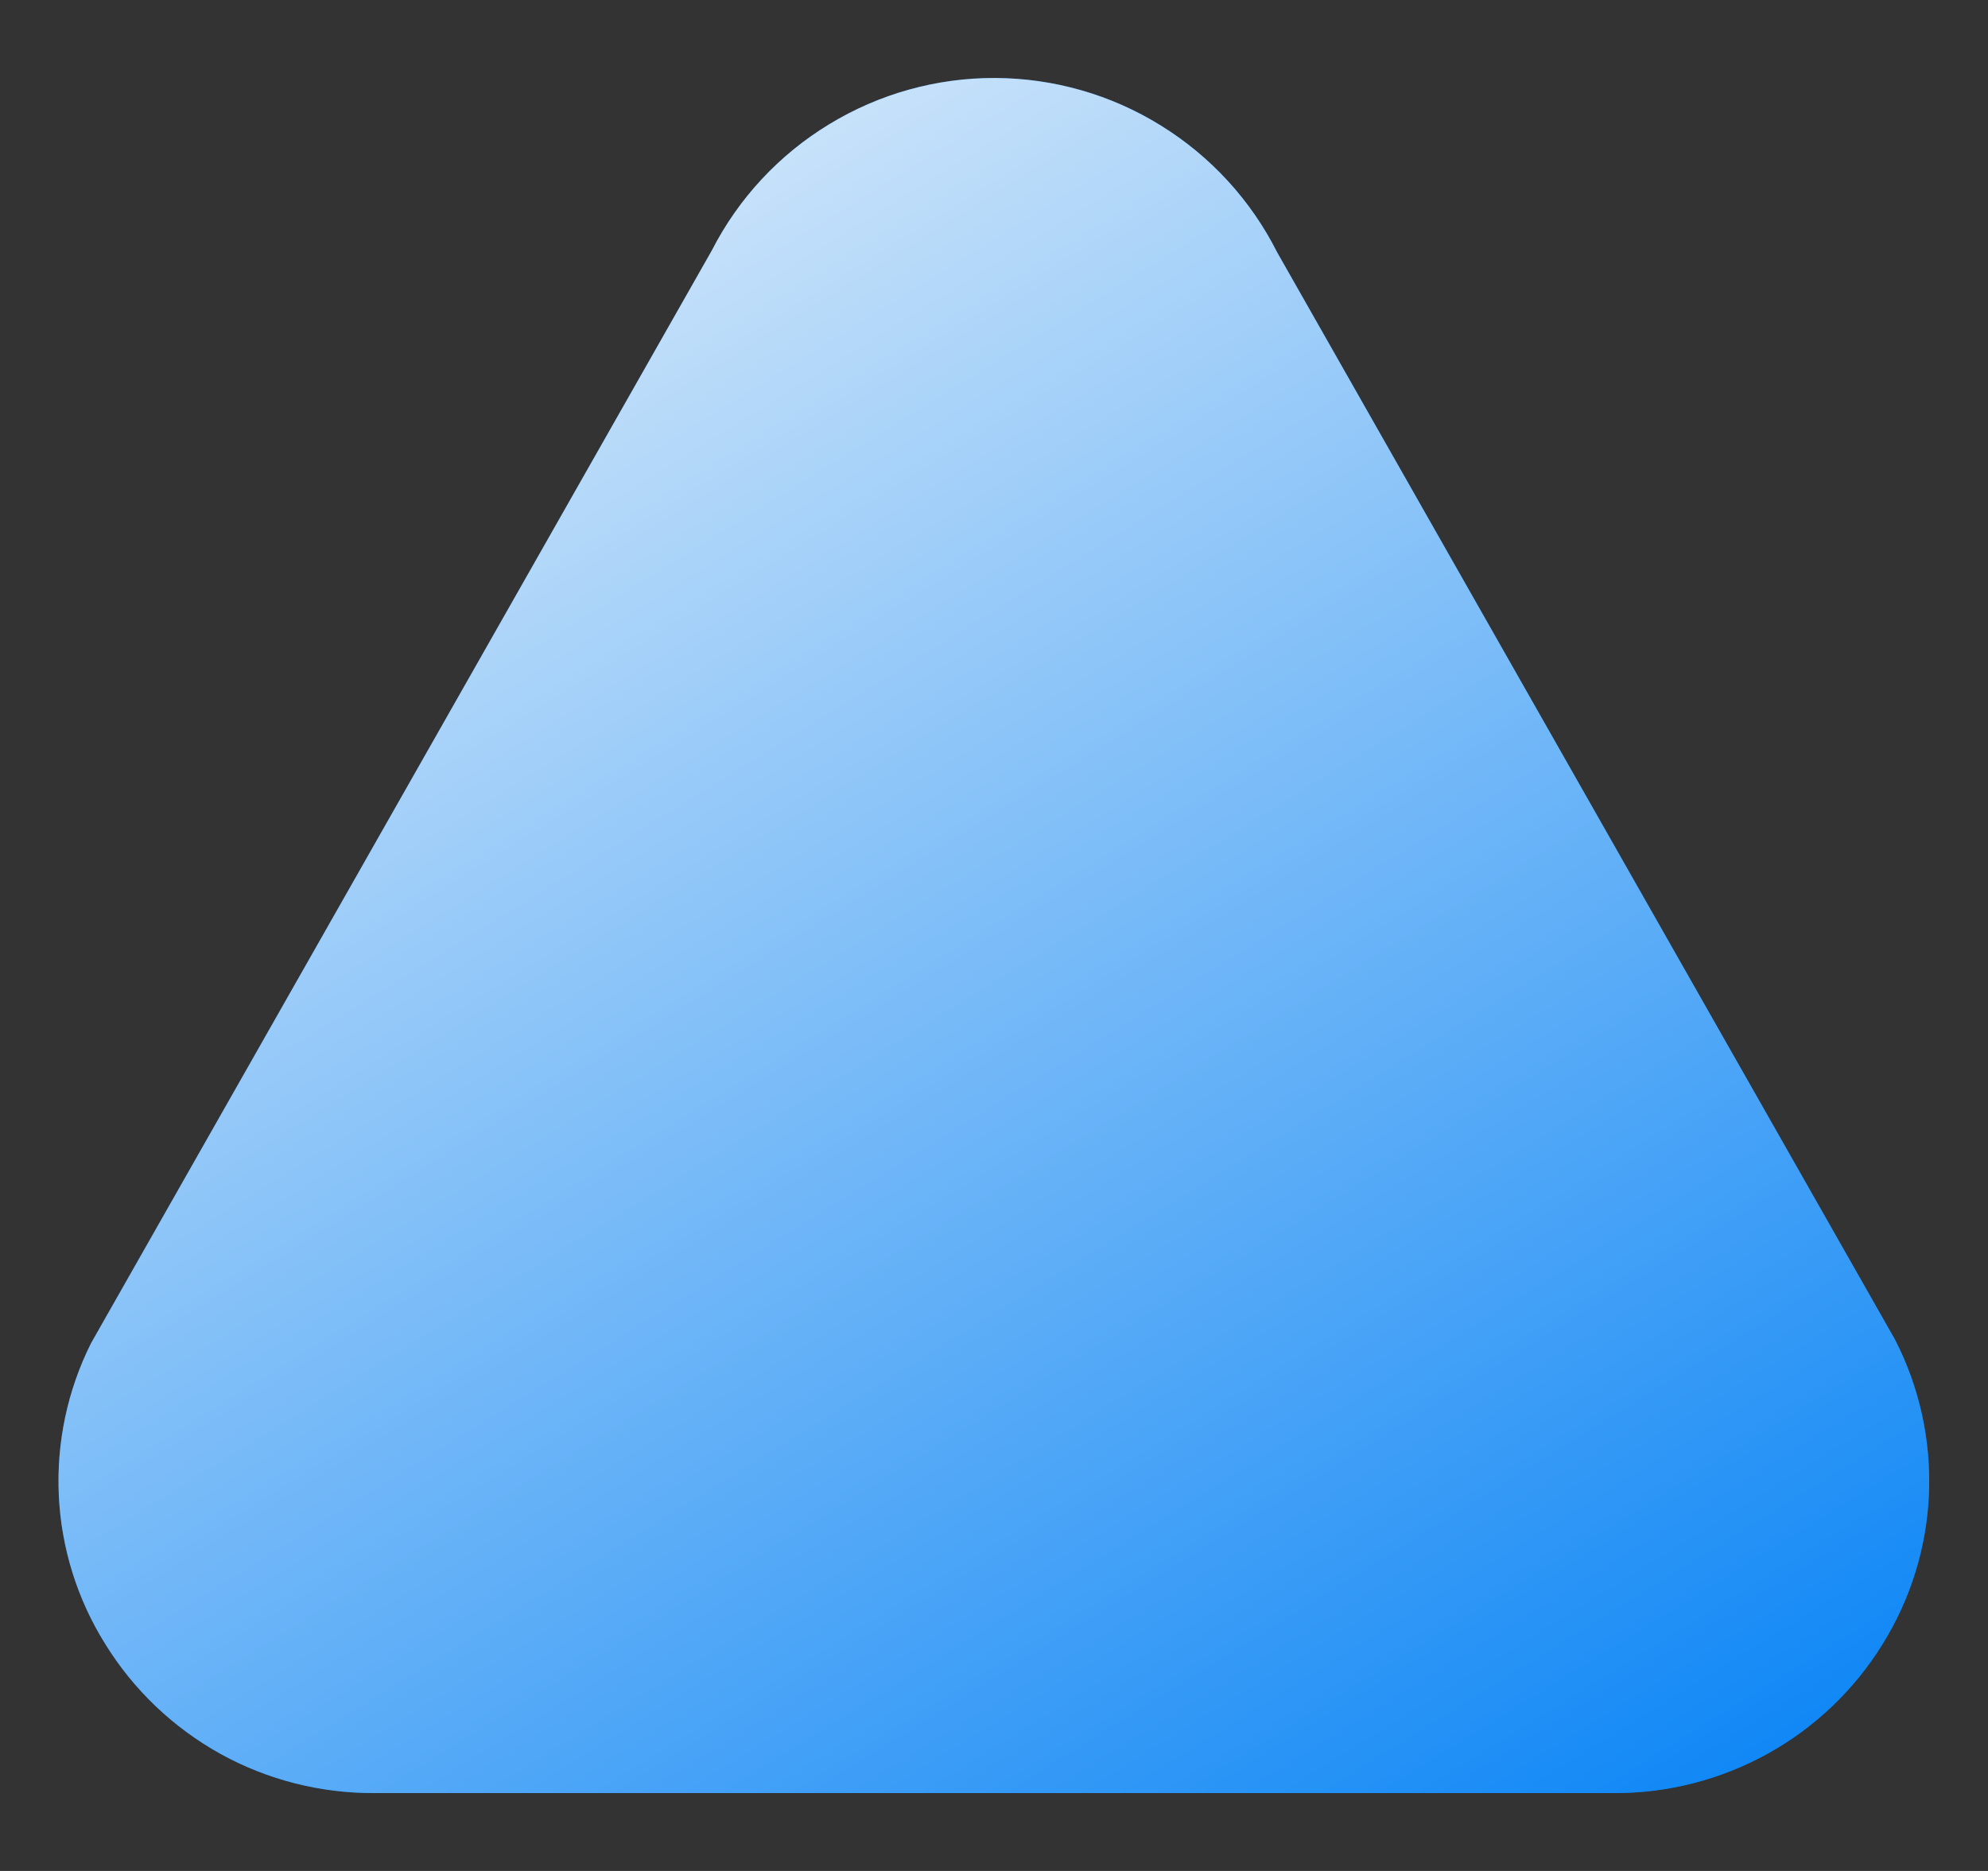 <?xml version="1.0" encoding="UTF-8"?>
<svg xmlns="http://www.w3.org/2000/svg" width="17" height="16" viewBox="0 0 17 16" fill="none">
  <rect x="0" y="0" width="17" height="16" fill="#333333" stroke="none"/>
  <g clip-path="url(#clip0_800_10975)">
    <path d="M13.799 15.334H3.201C2.741 15.336 2.287 15.221 1.884 14.998C1.481 14.774 1.142 14.451 0.9 14.059C0.661 13.677 0.524 13.239 0.503 12.788C0.482 12.338 0.577 11.889 0.779 11.486L6.087 2.142C6.315 1.696 6.662 1.323 7.09 1.063C7.518 0.802 8.009 0.665 8.51 0.667C9.01 0.669 9.501 0.809 9.926 1.073C10.352 1.336 10.697 1.712 10.922 2.159L16.203 11.453C16.413 11.86 16.513 12.313 16.495 12.77C16.477 13.227 16.34 13.671 16.099 14.059C15.857 14.451 15.519 14.774 15.116 14.997C14.713 15.22 14.259 15.336 13.799 15.334Z" fill="#046FD3"></path>
    <path d="M13.799 15.334H3.201C2.741 15.336 2.287 15.221 1.884 14.998C1.481 14.774 1.142 14.451 0.9 14.059C0.661 13.677 0.524 13.239 0.503 12.788C0.482 12.338 0.577 11.889 0.779 11.486L6.087 2.142C6.315 1.696 6.662 1.323 7.09 1.063C7.518 0.802 8.009 0.665 8.51 0.667C9.01 0.669 9.501 0.809 9.926 1.073C10.352 1.336 10.697 1.712 10.922 2.159L16.203 11.453C16.413 11.86 16.513 12.313 16.495 12.77C16.477 13.227 16.34 13.671 16.099 14.059C15.857 14.451 15.519 14.774 15.116 14.997C14.713 15.22 14.259 15.336 13.799 15.334Z" fill="url(#paint0_linear_800_10975)" fill-opacity="0.9" style="mix-blend-mode:soft-light"></path>
  </g>
  <defs>
    <linearGradient id="paint0_linear_800_10975" x1="9.565" y1="-3.698" x2="20.232" y2="13.491" gradientUnits="userSpaceOnUse">
      <stop stop-color="white"></stop>
      <stop offset="1" stop-color="#0182F9"></stop>
    </linearGradient>
    <clipPath id="clip0_800_10975">
      <rect width="16" height="16" fill="white" transform="translate(0.5)"></rect>
    </clipPath>
  </defs>
</svg>
